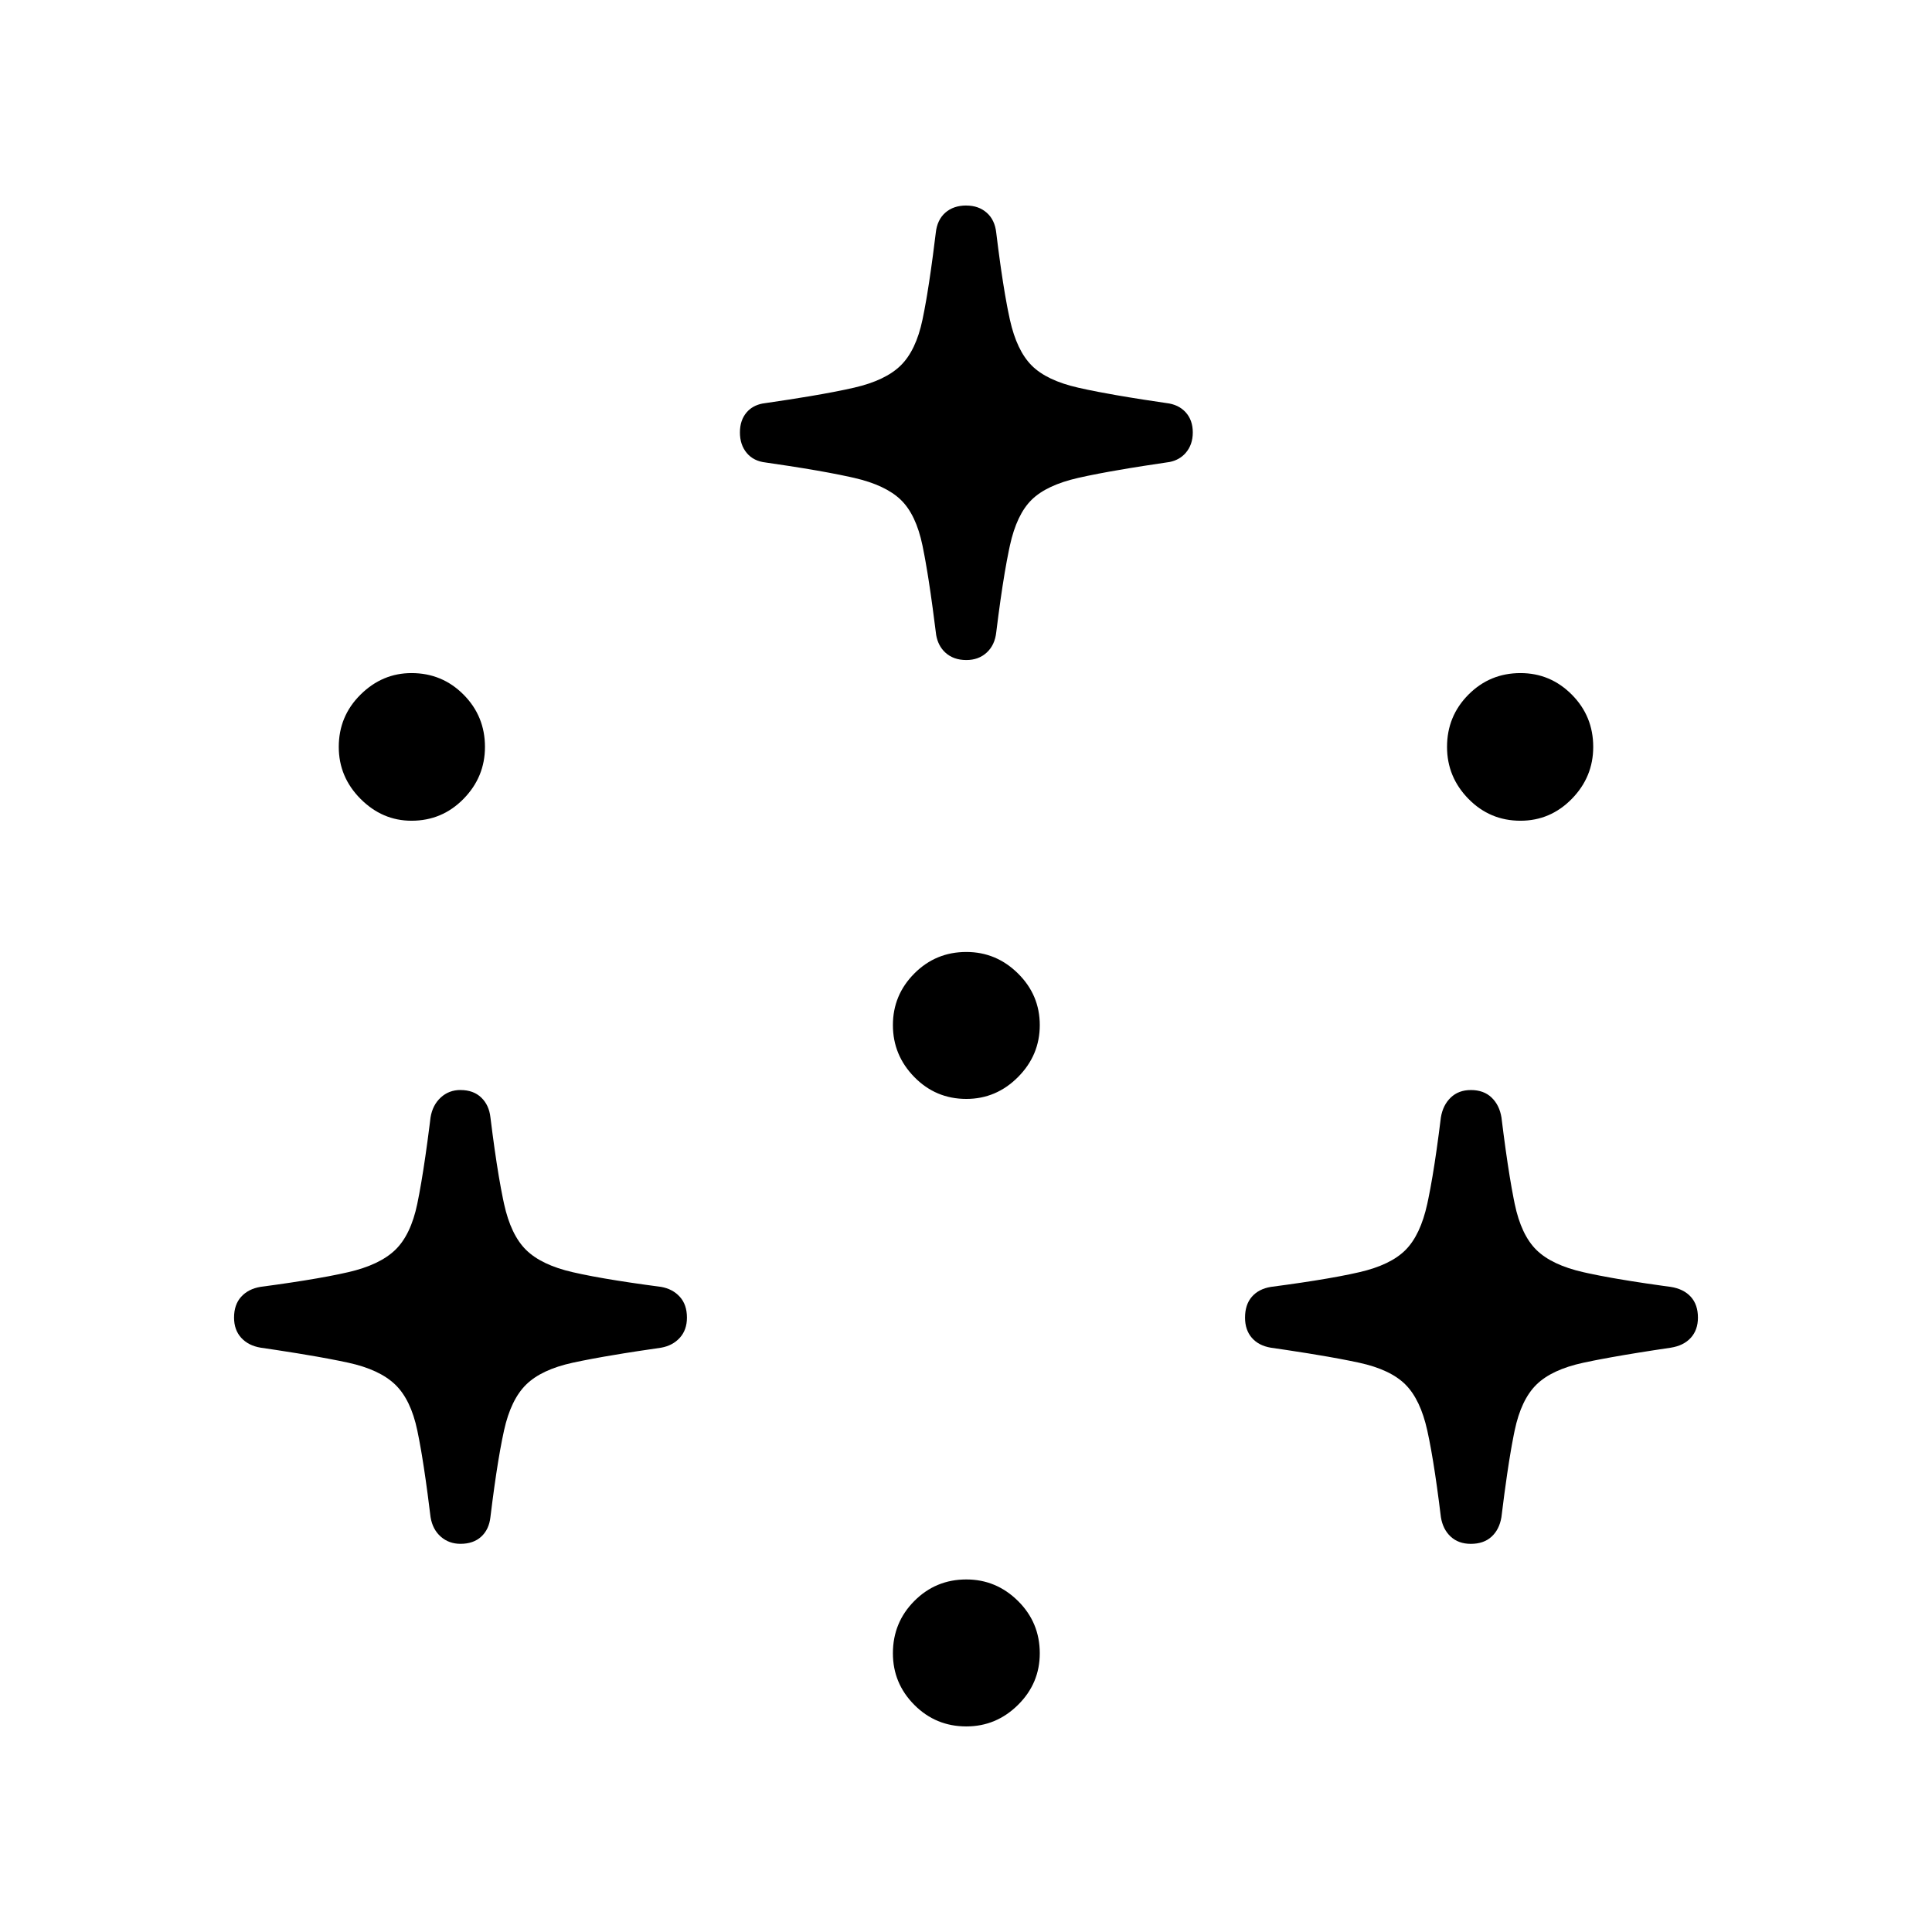 <?xml version="1.0" encoding="UTF-8"?>
<!-- Uploaded to: ICON Repo, www.iconrepo.com, Generator: ICON Repo Mixer Tools -->
<svg fill="#000000" width="800px" height="800px" version="1.1" viewBox="144 144 512 512" xmlns="http://www.w3.org/2000/svg">
 <path d="m400.09 562.57c5.285 0 9.852 1.902 13.695 5.707s5.766 8.422 5.766 13.859c0 5.312-1.922 9.871-5.766 13.676-3.844 3.805-8.41 5.707-13.695 5.707-5.406 0-10-1.902-13.785-5.707-3.785-3.805-5.676-8.363-5.676-13.676 0-5.434 1.891-10.055 5.676-13.859 3.785-3.805 8.379-5.707 13.785-5.707zm-134.05-129.7c2.281 0 4.113 0.664 5.496 1.992 1.383 1.328 2.191 3.078 2.434 5.254l0.555 4.363 0.555 4.059 0.555 3.754 0.555 3.449 0.555 3.144 0.555 2.84c0.094 0.449 0.184 0.883 0.277 1.305 1.203 5.496 3.152 9.57 5.856 12.227s6.816 4.621 12.344 5.887l2.508 0.547 2.789 0.551 3.066 0.551 3.348 0.555 3.625 0.559 3.906 0.562 4.184 0.566c2.043 0.363 3.695 1.238 4.953 2.625 1.262 1.391 1.891 3.231 1.891 5.523 0 2.172-0.629 3.953-1.891 5.344-1.262 1.391-2.914 2.266-4.953 2.625l-6.172 0.914-3.766 0.59-5.125 0.859-3.066 0.555-2.789 0.539-2.508 0.523c-5.527 1.207-9.641 3.141-12.344 5.797s-4.656 6.703-5.856 12.137l-0.516 2.465-0.516 2.738-0.516 3.012-0.516 3.285-0.516 3.559-0.516 3.832-0.516 4.106c-0.242 2.172-1.051 3.894-2.434 5.164-1.383 1.27-3.215 1.902-5.496 1.902-2.043 0-3.785-0.633-5.227-1.902-1.441-1.27-2.344-2.988-2.703-5.164l-0.77-6.059-0.508-3.695-0.504-3.422-0.5-3.148c-0.082-0.504-0.164-0.992-0.25-1.473l-0.496-2.738c-0.164-0.867-0.328-1.691-0.492-2.465-1.141-5.434-3.094-9.48-5.856-12.137-2.762-2.656-6.906-4.59-12.434-5.797l-2.504-0.523-2.777-0.539-3.047-0.555-5.082-0.859-5.695-0.895-4.137-0.613c-2.164-0.363-3.875-1.238-5.137-2.625-1.262-1.391-1.891-3.172-1.891-5.344 0-2.293 0.629-4.137 1.891-5.523 1.262-1.391 2.973-2.266 5.137-2.625l4.137-0.566 3.863-0.562 3.594-0.559 3.32-0.555 3.047-0.551 2.777-0.551 2.504-0.547c5.527-1.27 9.668-3.231 12.434-5.887 2.762-2.656 4.715-6.734 5.856-12.227l0.527-2.688 0.531-2.992 0.539-3.297 0.543-3.602 0.547-3.906 0.551-4.211c0.094-0.727 0.184-1.469 0.277-2.219 0.359-2.172 1.262-3.926 2.703-5.254 1.441-1.328 3.184-1.992 5.227-1.992zm267.75 0c2.281 0 4.113 0.664 5.496 1.992 1.383 1.328 2.254 3.078 2.613 5.254l0.551 4.363 0.547 4.059 0.543 3.754 0.539 3.449 0.535 3.144 0.531 2.84c0.09 0.449 0.176 0.883 0.266 1.305 1.141 5.496 3.062 9.57 5.766 12.227s6.848 4.621 12.434 5.887l1.328 0.293 2.879 0.59 3.184 0.594c0.555 0.098 1.125 0.199 1.707 0.297l3.637 0.602 3.941 0.605 4.242 0.609c0.734 0.102 1.477 0.203 2.234 0.305 2.281 0.363 4.055 1.238 5.316 2.625 1.262 1.391 1.891 3.231 1.891 5.523 0 2.172-0.629 3.953-1.891 5.344s-3.031 2.266-5.316 2.625l-4.394 0.66-4.094 0.645-3.789 0.625-3.488 0.609-3.184 0.59c-0.504 0.098-1 0.195-1.477 0.289l-2.731 0.566c-5.586 1.207-9.73 3.141-12.434 5.797s-4.625 6.703-5.766 12.137l-0.246 1.199-0.492 2.602c-0.082 0.457-0.164 0.926-0.246 1.402l-0.5 3.012-0.5 3.285-0.762 5.441-0.77 6.059c-0.359 2.172-1.23 3.894-2.613 5.164-1.383 1.27-3.215 1.902-5.496 1.902-2.164 0-3.934-0.633-5.316-1.902-1.383-1.27-2.254-2.988-2.613-5.164l-0.516-4.106-0.516-3.832-0.516-3.559-0.516-3.285-0.516-3.012-0.516-2.738-0.516-2.465c-1.203-5.434-3.125-9.48-5.766-12.137-2.644-2.656-6.727-4.59-12.254-5.797l-2.508-0.523-2.789-0.539-3.066-0.555-5.125-0.859-5.754-0.895-4.184-0.613c-2.164-0.363-3.844-1.238-5.047-2.625-1.203-1.391-1.801-3.172-1.801-5.344 0-2.293 0.602-4.137 1.801-5.523 1.203-1.391 2.883-2.266 5.047-2.625l4.184-0.566 3.906-0.562 3.625-0.559 3.348-0.555 3.066-0.551 2.789-0.551 2.508-0.547c5.527-1.27 9.609-3.231 12.254-5.887 2.644-2.656 4.566-6.734 5.766-12.227l0.277-1.305 0.555-2.84 0.555-3.144 0.555-3.449 0.555-3.754 0.555-4.059 0.555-4.363c0.359-2.172 1.23-3.926 2.613-5.254 1.383-1.328 3.152-1.992 5.316-1.992zm-133.7-36.59c5.285 0 9.852 1.902 13.695 5.707 3.844 3.805 5.766 8.363 5.766 13.676s-1.922 9.902-5.766 13.766c-3.844 3.863-8.41 5.797-13.695 5.797-5.406 0-10-1.934-13.785-5.797-3.785-3.863-5.676-8.453-5.676-13.766s1.891-9.871 5.676-13.676c3.785-3.805 8.379-5.707 13.785-5.707zm146.85-73.906c5.285 0 9.82 1.902 13.605 5.707 3.785 3.805 5.676 8.422 5.676 13.859 0 5.312-1.891 9.902-5.676 13.766-3.785 3.863-8.32 5.797-13.605 5.797-5.406 0-10-1.934-13.785-5.797-3.785-3.863-5.676-8.453-5.676-13.766 0-5.434 1.891-10.055 5.676-13.859 3.785-3.805 8.379-5.707 13.785-5.707zm-293.88 0c5.406 0 10 1.902 13.785 5.707 3.785 3.805 5.676 8.422 5.676 13.859 0 5.312-1.891 9.902-5.676 13.766-3.785 3.863-8.379 5.797-13.785 5.797-5.164 0-9.668-1.934-13.516-5.797-3.844-3.863-5.766-8.453-5.766-13.766 0-5.434 1.922-10.055 5.766-13.859 3.844-3.805 8.348-5.707 13.516-5.707zm147.03-123.9c2.164 0 3.965 0.633 5.406 1.902 1.441 1.27 2.281 3.051 2.523 5.344l0.516 4.106 0.516 3.832c0.086 0.617 0.172 1.223 0.258 1.812l0.516 3.422 0.516 3.148 0.516 2.875c0.086 0.457 0.172 0.902 0.258 1.336l0.516 2.465c1.203 5.434 3.125 9.48 5.766 12.137 2.644 2.656 6.758 4.621 12.344 5.887l2.527 0.551 2.797 0.559 4.699 0.859 3.469 0.586 3.734 0.598 6.106 0.918c2.164 0.242 3.875 1.059 5.137 2.445 1.262 1.391 1.891 3.172 1.891 5.344 0 2.172-0.629 3.984-1.891 5.434-1.082 1.242-2.492 2.039-4.234 2.394l-7.008 1.059-3.734 0.598-5.102 0.879-3.066 0.57-2.797 0.559c-0.887 0.184-1.73 0.367-2.527 0.551-5.586 1.27-9.699 3.199-12.344 5.797s-4.566 6.641-5.766 12.137l-0.277 1.305-0.555 2.84-0.555 3.144-0.555 3.449-0.555 3.754-0.555 4.059-0.555 4.363c-0.242 2.293-1.082 4.106-2.523 5.434s-3.242 1.992-5.406 1.992c-2.281 0-4.144-0.664-5.586-1.992-1.262-1.164-2.062-2.695-2.406-4.598l-0.945-7.266-0.547-3.906-0.543-3.602c-0.09-0.574-0.18-1.137-0.27-1.688l-0.535-3.144c-0.09-0.5-0.176-0.984-0.266-1.457l-0.527-2.688c-1.141-5.496-3.062-9.539-5.766-12.137s-6.816-4.527-12.344-5.797l-1.219-0.273-2.648-0.555-2.926-0.566-3.207-0.578-3.484-0.586-3.766-0.598-6.172-0.918c-2.164-0.242-3.844-1.086-5.047-2.535-1.203-1.449-1.801-3.262-1.801-5.434 0-2.172 0.602-3.953 1.801-5.344 1.031-1.191 2.414-1.961 4.148-2.309l7.07-1.059 5.543-0.895 3.348-0.582 3.066-0.57 2.789-0.559 2.508-0.551c5.527-1.27 9.641-3.231 12.344-5.887s4.625-6.703 5.766-12.137l0.492-2.465 0.496-2.738c0.082-0.48 0.164-0.969 0.25-1.473l0.5-3.148 0.504-3.422 0.508-3.695 0.77-6.059c0.242-2.293 1.082-4.074 2.523-5.344 1.441-1.27 3.305-1.902 5.586-1.902z"/>
</svg>